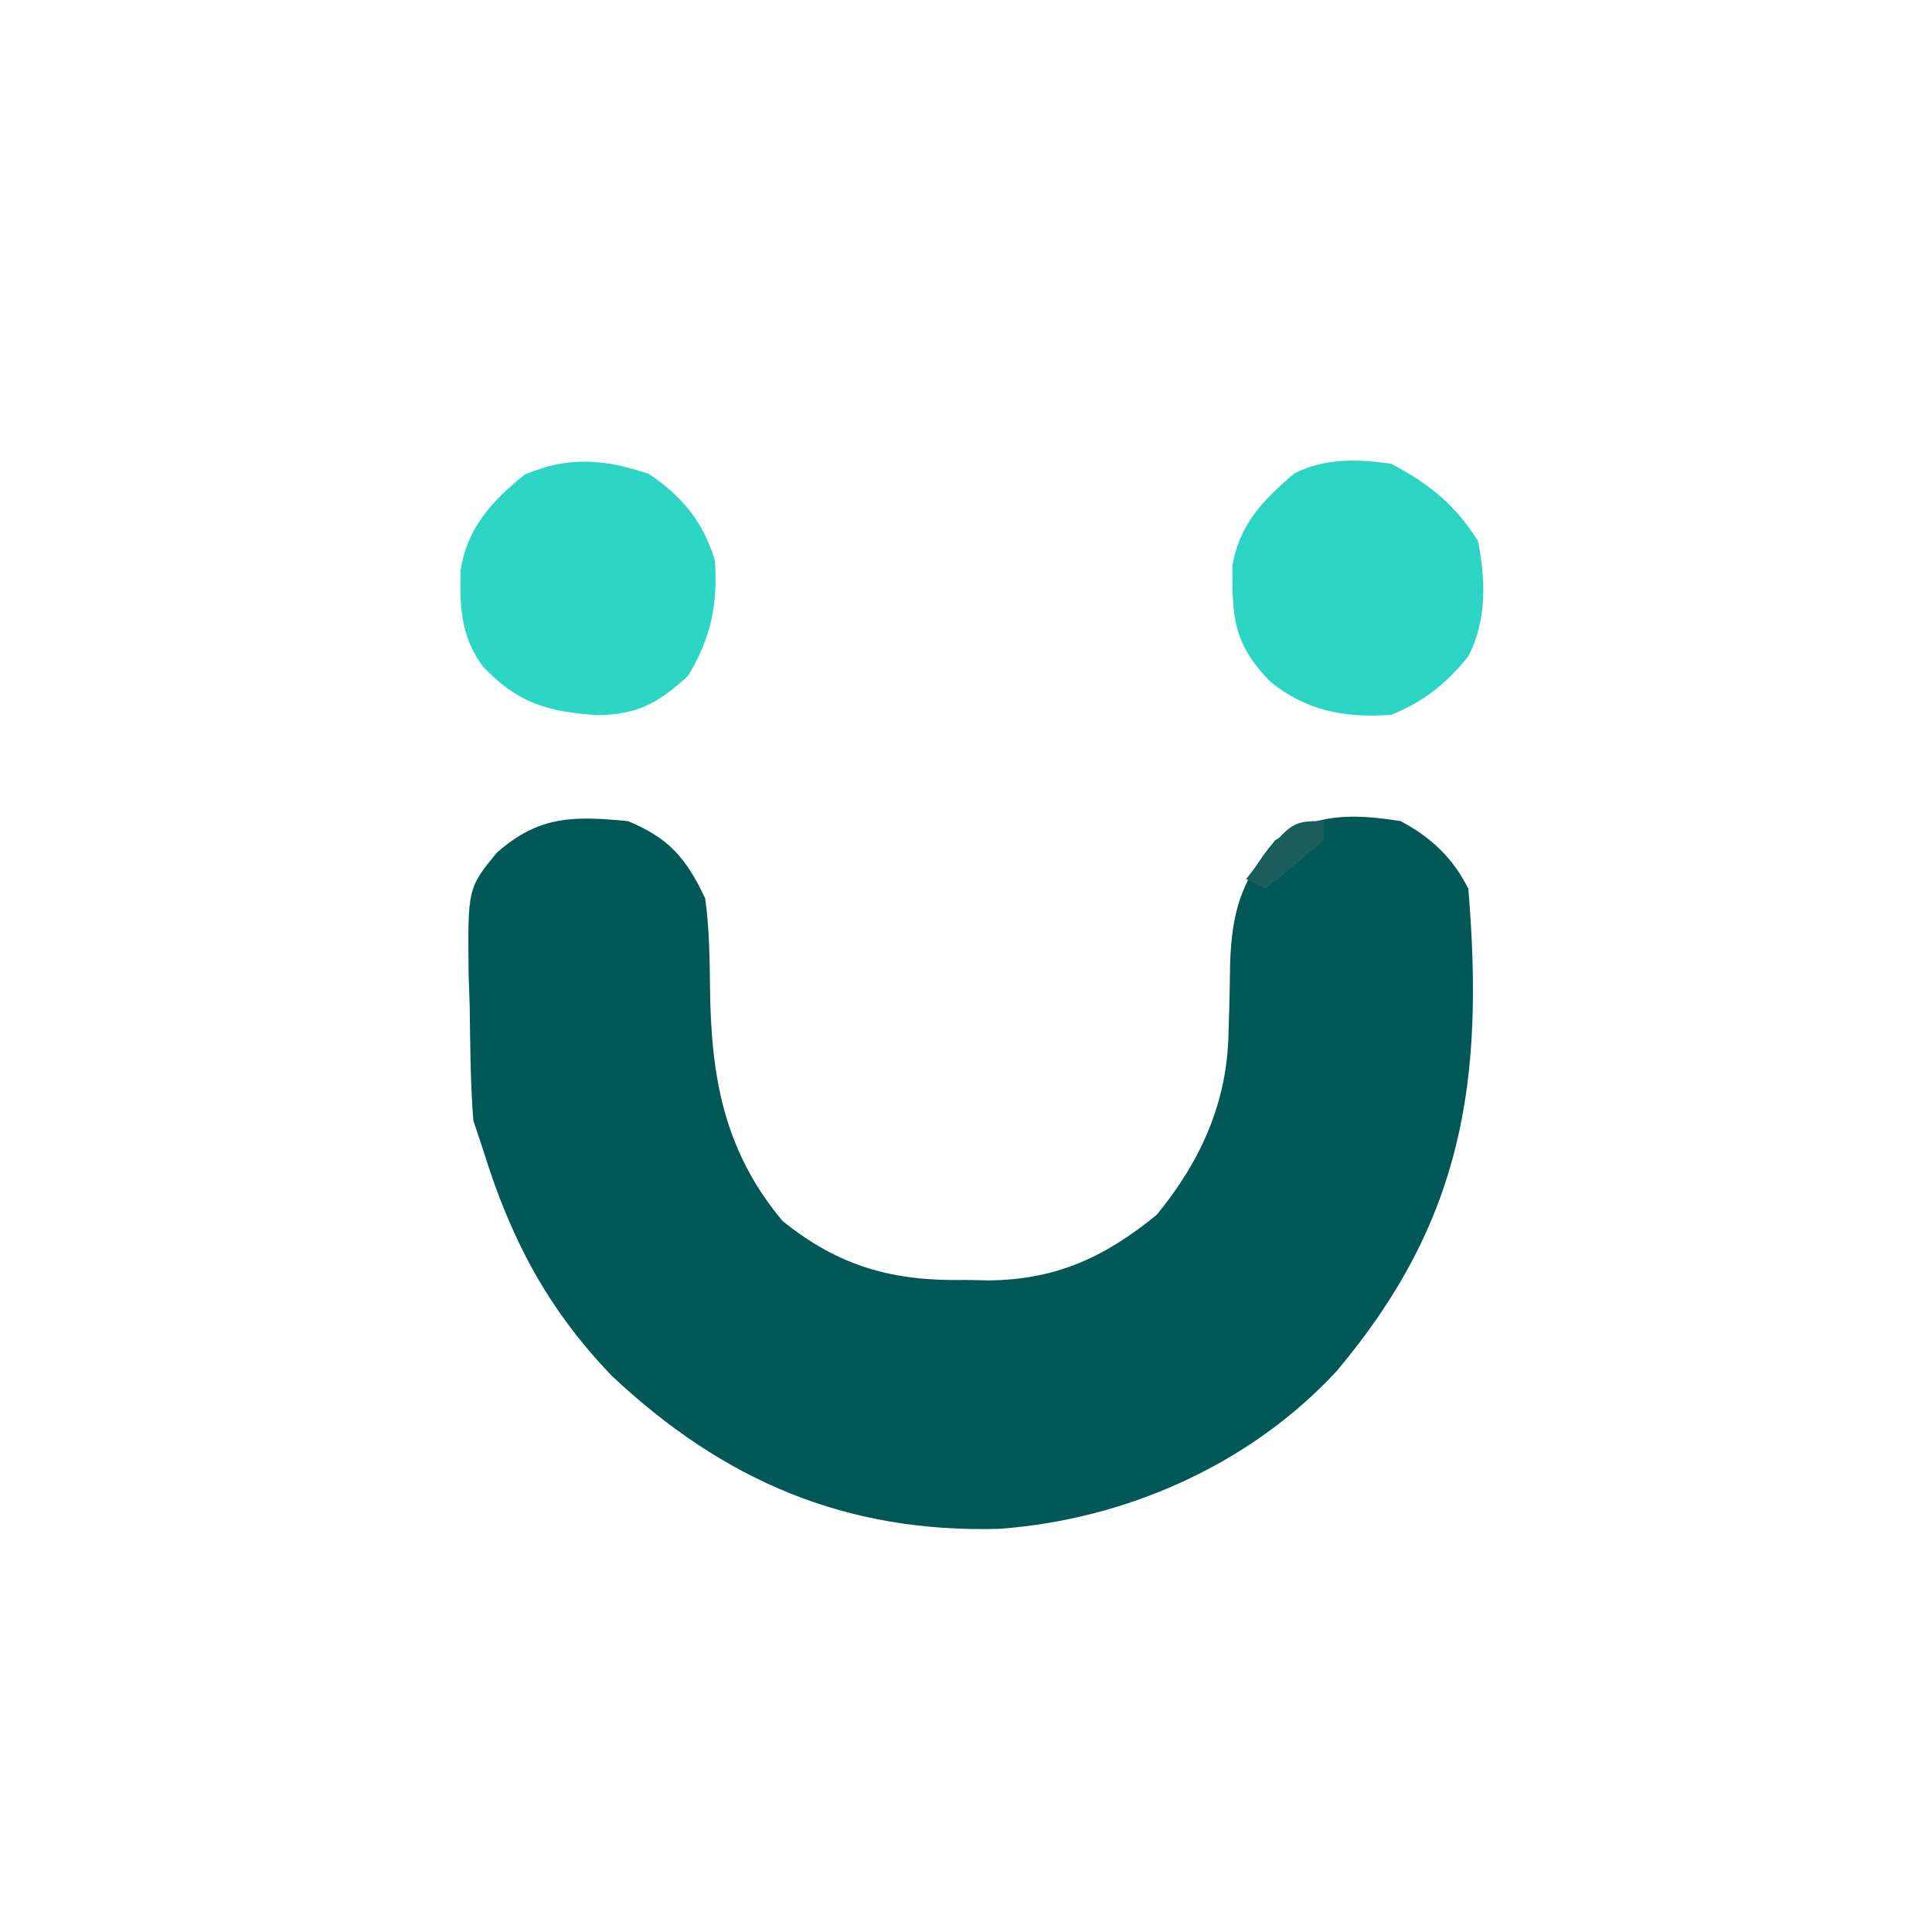 <?xml version="1.0" encoding="UTF-8"?>
<svg version="1.1" xmlns="http://www.w3.org/2000/svg" width="200" height="200">
<rect width="100%" height="100%" fill="#808080" stroke="none"/>
<path d="M0 0 C66 0 132 0 200 0 C200 66 200 132 200 200 C134 200 68 200 0 200 C0 134 0 68 0 0 Z " fill="#FEFEFE" transform="translate(0,0)"/>
<path d="M0 0 C4.272 1.764 6.047 3.86 8 8 C8.429 11.079 8.466 14.144 8.5 17.25 C8.603 26.507 9.94 34.141 16.012 41.395 C21.92 46.166 27.505 47.653 35 47.5 C36.133 47.523 36.133 47.523 37.289 47.547 C44.289 47.499 49.373 45.15 54.75 40.75 C59.308 35.179 62.059 29.124 62.176 21.883 C62.2 21.111 62.223 20.339 62.248 19.543 C62.291 17.939 62.322 16.335 62.342 14.73 C62.533 9.387 63.447 6.233 67 2 C71.242 -0.828 75.019 -0.781 80 0 C83.123 1.68 85.392 3.783 87 7 C88.662 26.949 86.454 41.407 73.348 56.961 C64.365 66.641 51.565 72.282 38.512 73.262 C22.589 73.733 9.875 68.268 -1.641 57.449 C-8.355 50.479 -12.155 43.193 -15 34 C-15.495 32.515 -15.495 32.515 -16 31 C-16.31 27.068 -16.324 23.131 -16.375 19.188 C-16.412 18.107 -16.45 17.026 -16.488 15.912 C-16.587 6.974 -16.587 6.974 -13.602 3.301 C-9.222 -0.573 -5.674 -0.541 0 0 Z " fill="#025857" transform="translate(65,85)"/>
<path d="M0 0 C3.508 2.416 5.561 4.894 6.812 8.938 C7.135 13.533 6.42 16.917 4.062 20.875 C0.998 23.685 -1.112 24.907 -5.332 24.969 C-10.413 24.632 -13.576 23.768 -17.188 19.938 C-19.471 16.892 -19.609 13.729 -19.504 9.965 C-18.813 5.537 -16.245 2.795 -12.875 0.062 C-8.288 -1.858 -4.666 -1.555 0 0 Z " fill="#2CD5C4" transform="translate(67.188,49.062)"/>
<path d="M0 0 C3.957 2.091 6.622 4.225 9 8 C9.799 12.035 9.928 16.196 8.016 19.914 C5.732 22.775 3.368 24.654 0 26 C-4.752 26.337 -8.774 25.604 -12.5 22.562 C-16.32 18.647 -16.449 15.938 -16.426 10.617 C-15.727 6.323 -13.246 3.75 -10 1 C-6.785 -0.607 -3.487 -0.474 0 0 Z " fill="#2BD4C3" transform="translate(144,48)"/>
<path d="M0 0 C0 0.66 0 1.32 0 2 C-1.959 3.714 -3.959 5.384 -6 7 C-6.66 6.67 -7.32 6.34 -8 6 C-3.385 0 -3.385 0 0 0 Z " fill="#1A5E5D" transform="translate(137,85)"/>
</svg>
